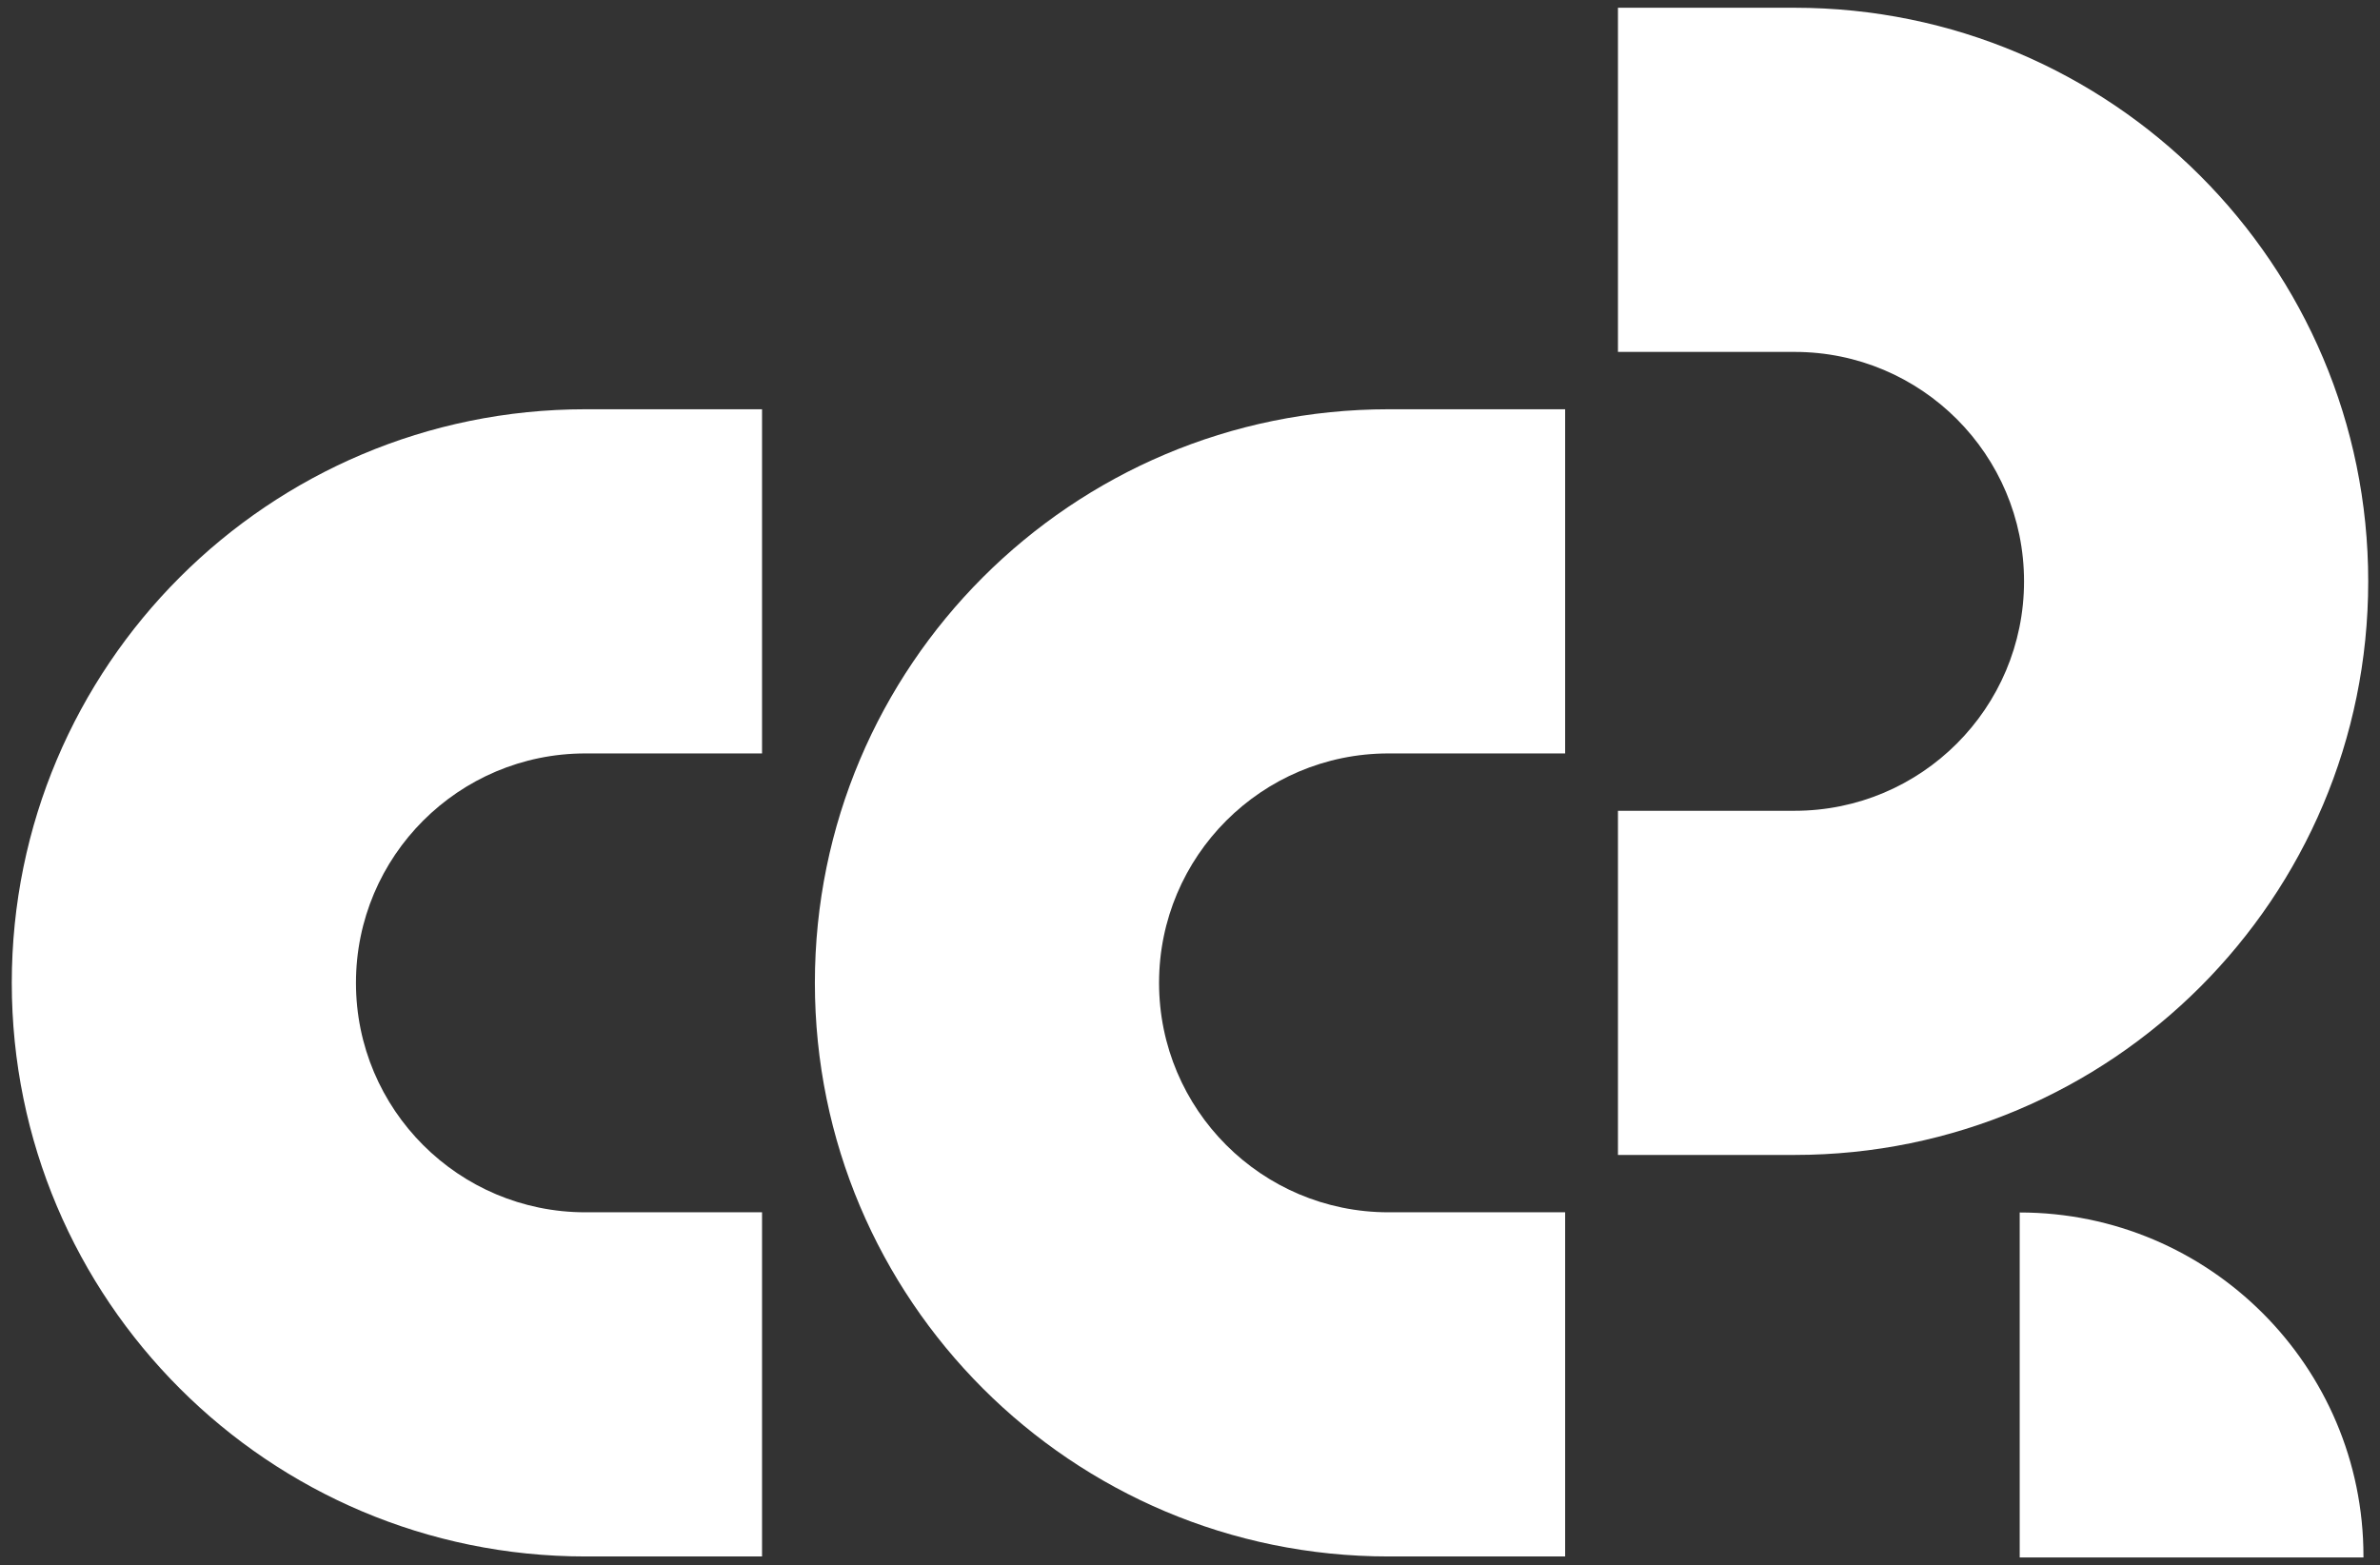 <svg xmlns="http://www.w3.org/2000/svg" id="Layer_1" viewBox="0 0 1010 664.26"><rect x="0" y="0" width="1010" height="664.26" fill="#333333" stroke="none"/><defs><style>.cls-1{fill:#fff;stroke-width:0px;}</style></defs><path class="cls-1" d="m857.1,514.57h0c80.51,0,145.88,65.37,145.88,145.88v.52h-145.88v-146.4h0Z"></path><path class="cls-1" d="m248.43,173.69c-134.44,0-243.43,108.99-243.43,243.43s108.99,243.43,243.43,243.43h74.96v-146.06h-74.96c-53.78,0-97.37-43.6-97.37-97.37s43.6-97.37,97.37-97.37h74.96v-146.06h-74.96Z"></path><path class="cls-1" d="m589.24,173.69c-134.44,0-243.43,108.99-243.43,243.43s108.99,243.43,243.43,243.43h74.96v-146.06h-74.96c-53.78,0-97.37-43.6-97.37-97.37s43.6-97.37,97.37-97.37h74.96v-146.06h-74.96Z"></path><path class="cls-1" d="m761.57,490.15c134.44,0,243.43-108.99,243.43-243.43S896.01,3.29,761.57,3.29h-74.96v146.06h74.96c53.78,0,97.37,43.6,97.37,97.37s-43.6,97.37-97.37,97.37h-74.96v146.06h74.96Z"></path></svg>